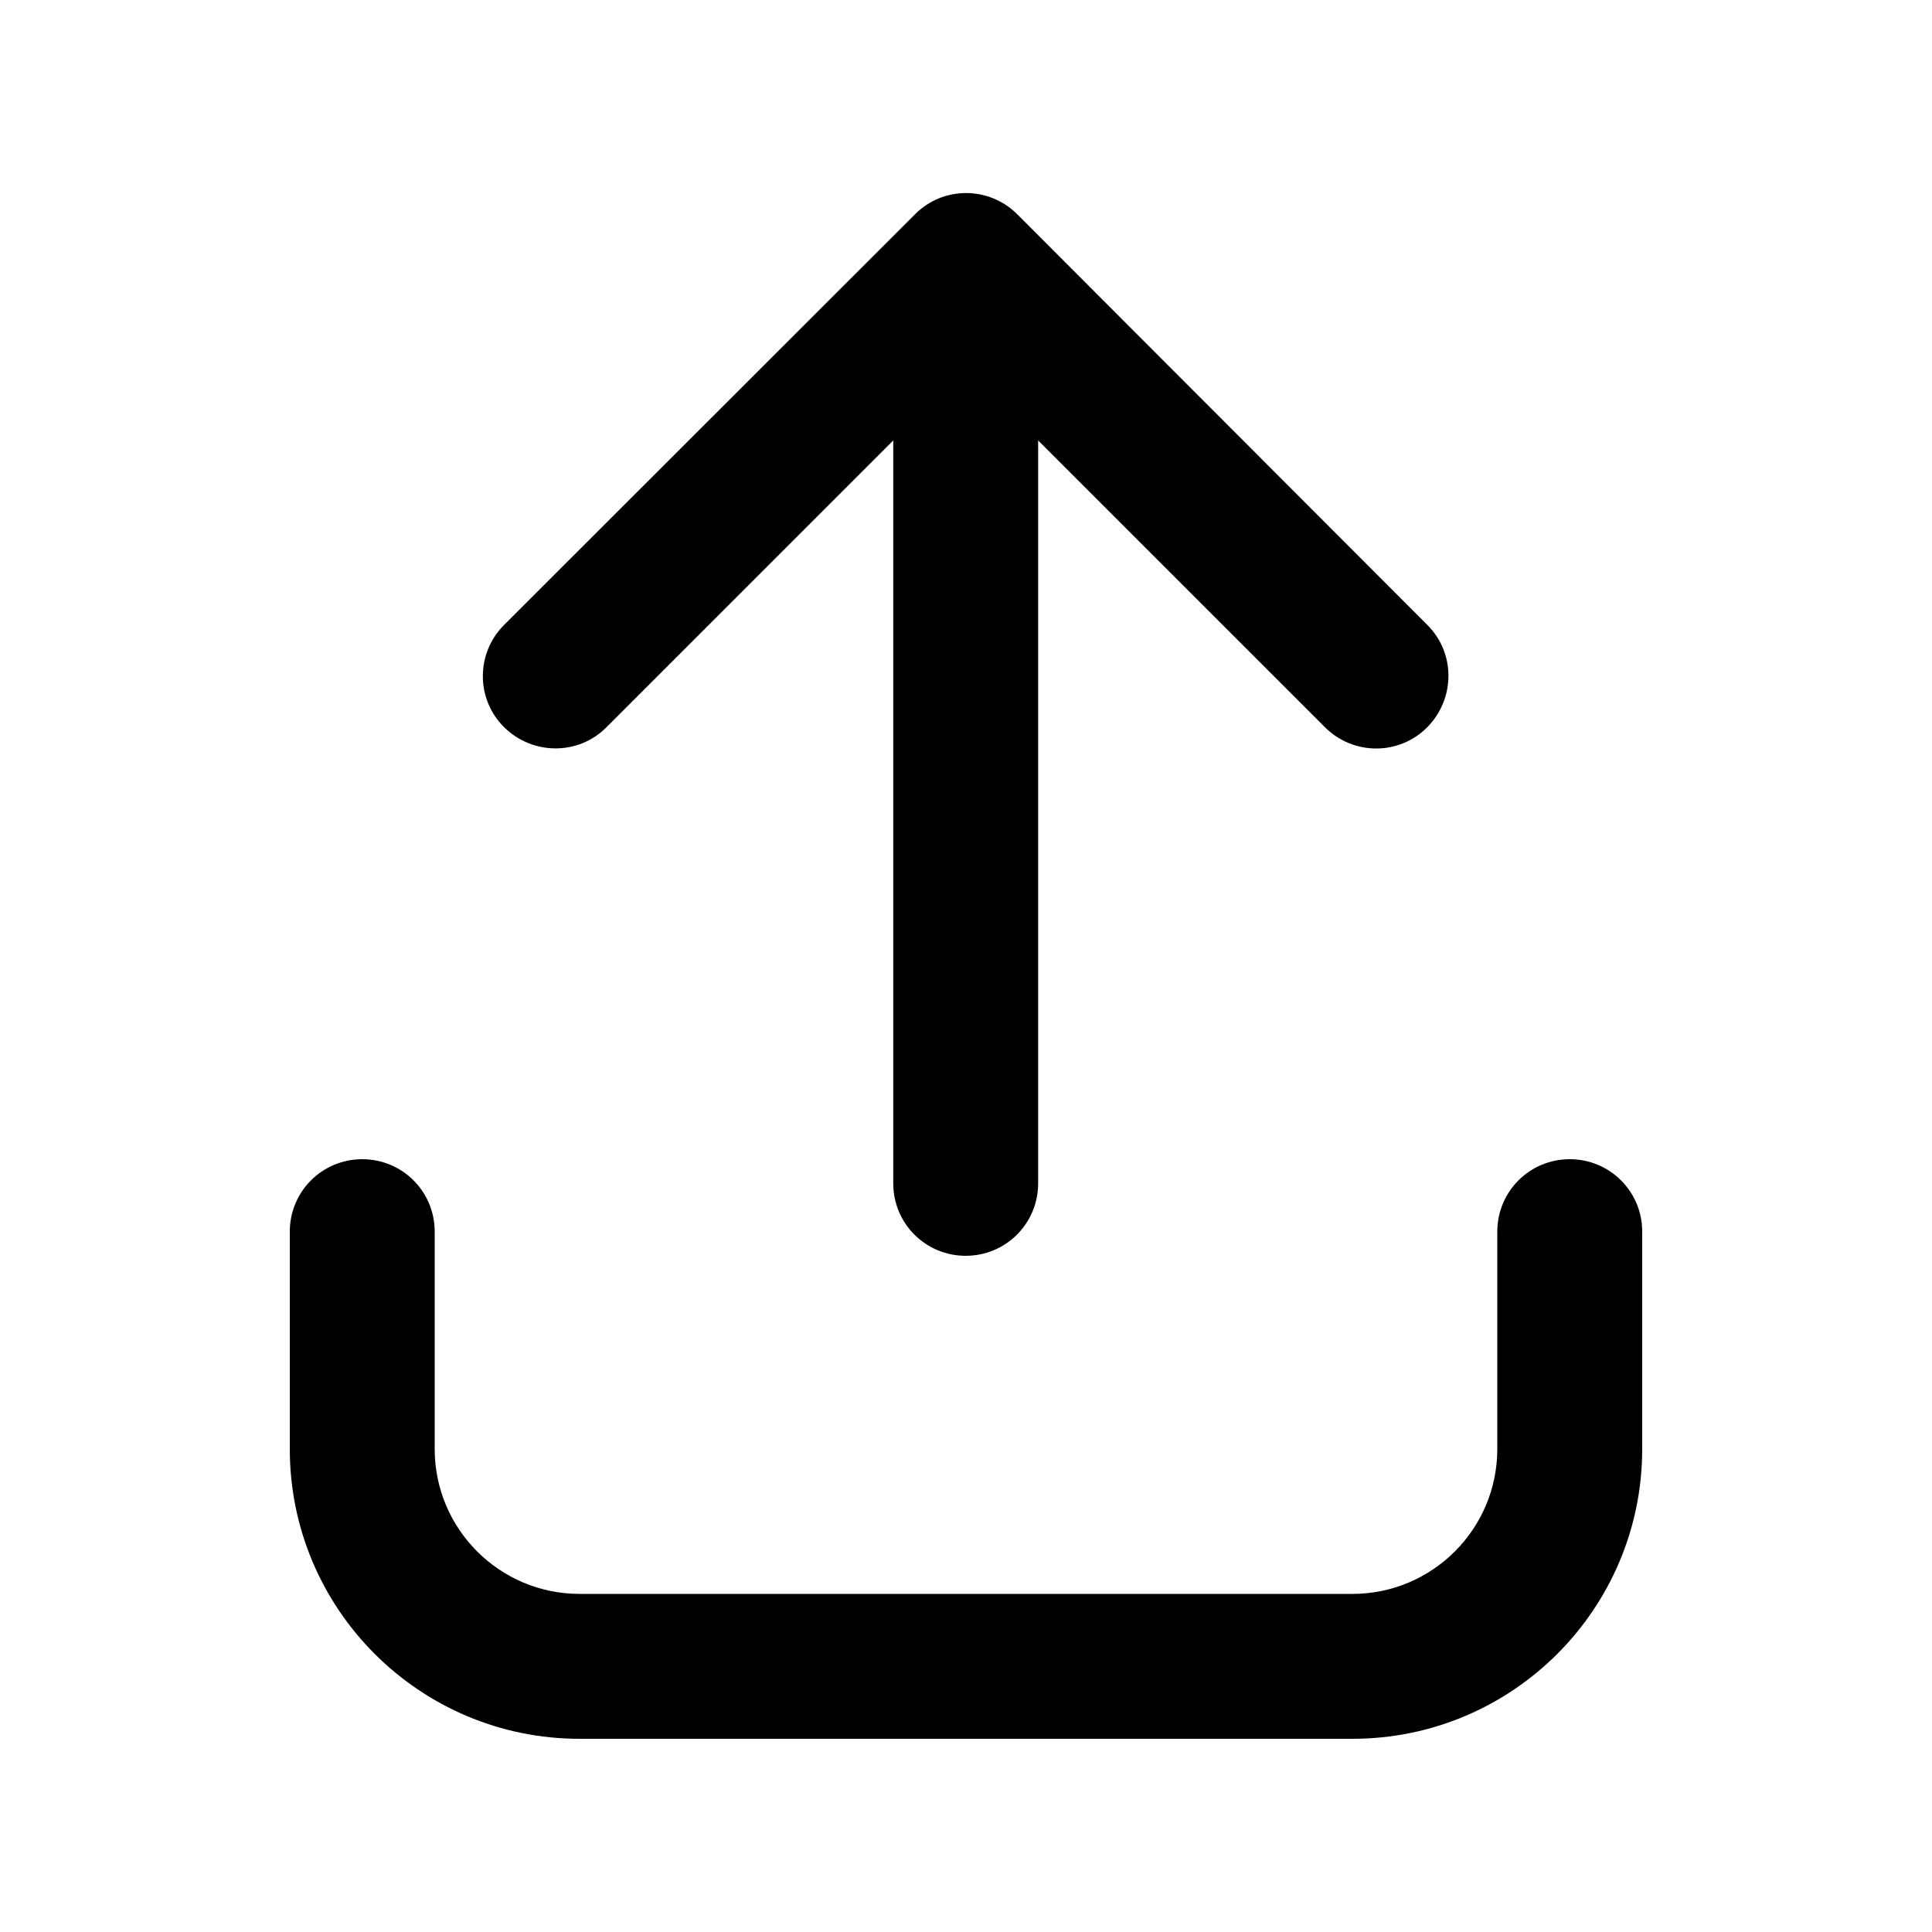 <svg xmlns="http://www.w3.org/2000/svg" viewBox="0 0 640 640"><!--! Font Awesome Pro 7.1.0 by @fontawesome - https://fontawesome.com License - https://fontawesome.com/license (Commercial License) Copyright 2025 Fonticons, Inc. --><path opacity=".4" fill="currentColor" d=""/><path fill="currentColor" d="M337 71C327.6 61.6 312.4 61.6 303.1 71L167 207C157.6 216.4 157.6 231.6 167 240.9C176.4 250.2 191.6 250.3 200.9 240.9L295.9 145.9L295.9 392C295.9 405.3 306.6 416 319.9 416C333.2 416 343.9 405.3 343.9 392L343.9 145.9L438.9 240.9C448.3 250.3 463.5 250.3 472.8 240.9C482.1 231.5 482.2 216.3 472.8 207L337 71zM144 408C144 394.7 133.3 384 120 384C106.7 384 96 394.7 96 408L96 480C96 533 139 576 192 576L448 576C501 576 544 533 544 480L544 408C544 394.7 533.3 384 520 384C506.7 384 496 394.7 496 408L496 480C496 506.5 474.5 528 448 528L192 528C165.5 528 144 506.5 144 480L144 408z"/></svg>